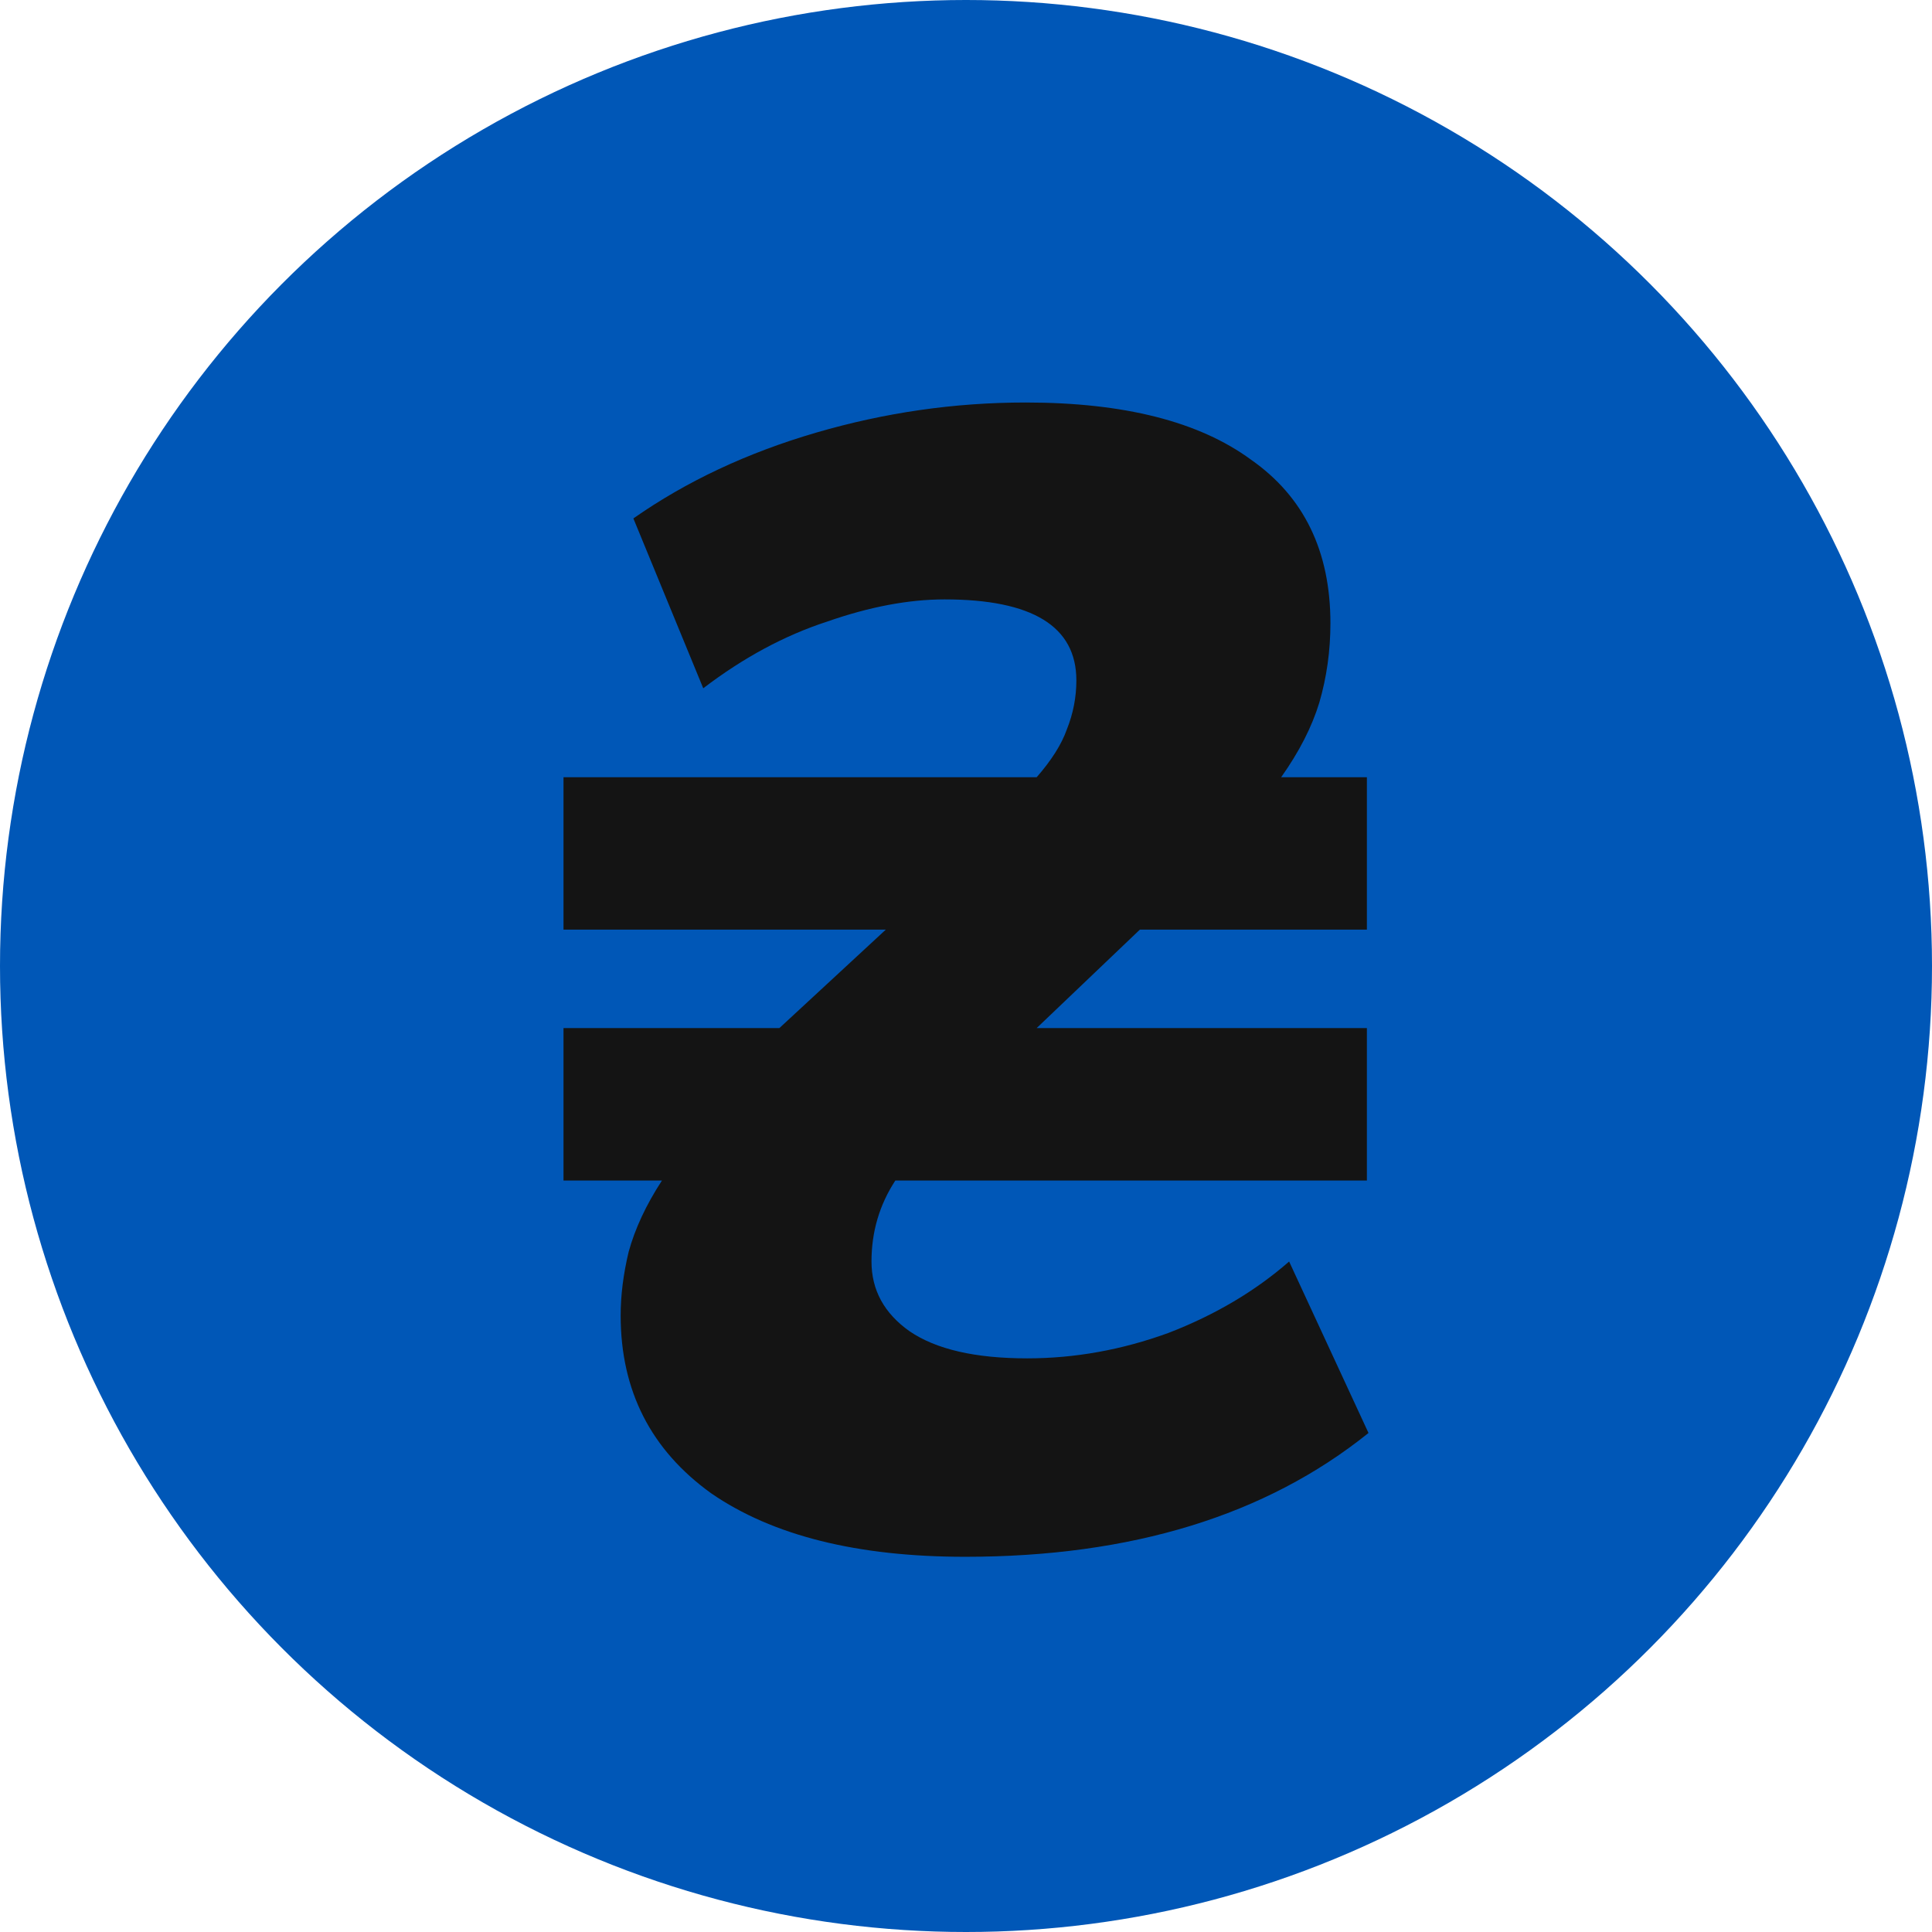 <svg width="24" height="24" viewBox="0 0 24 24" fill="none" xmlns="http://www.w3.org/2000/svg">
<circle cx="12" cy="12" r="12" fill="#0057B7"/>
<path d="M11.99 19.339C10.649 19.339 9.597 19.076 8.834 18.55C8.085 18.011 7.71 17.275 7.71 16.341C7.71 16.091 7.743 15.828 7.809 15.552C7.888 15.263 8.026 14.967 8.223 14.665H7V12.771H9.682L11.004 11.548H7V9.655H12.878C13.062 9.444 13.187 9.247 13.252 9.063C13.331 8.866 13.371 8.662 13.371 8.452C13.371 7.781 12.825 7.446 11.734 7.446C11.287 7.446 10.8 7.538 10.274 7.722C9.748 7.893 9.235 8.169 8.736 8.55L7.868 6.44C8.525 5.98 9.281 5.625 10.136 5.375C10.991 5.125 11.859 5 12.74 5C13.963 5 14.896 5.237 15.54 5.71C16.198 6.17 16.527 6.847 16.527 7.742C16.527 8.084 16.481 8.412 16.389 8.728C16.297 9.03 16.139 9.339 15.915 9.655H16.98V11.548H14.16L12.878 12.771H16.98V14.665H11.122C10.925 14.967 10.826 15.302 10.826 15.671C10.826 16.026 10.984 16.315 11.3 16.538C11.629 16.762 12.115 16.874 12.759 16.874C13.351 16.874 13.936 16.769 14.515 16.558C15.093 16.335 15.593 16.039 16.014 15.671L17 17.801C15.725 18.826 14.055 19.339 11.99 19.339Z" fill="#141414"/>
</svg>

